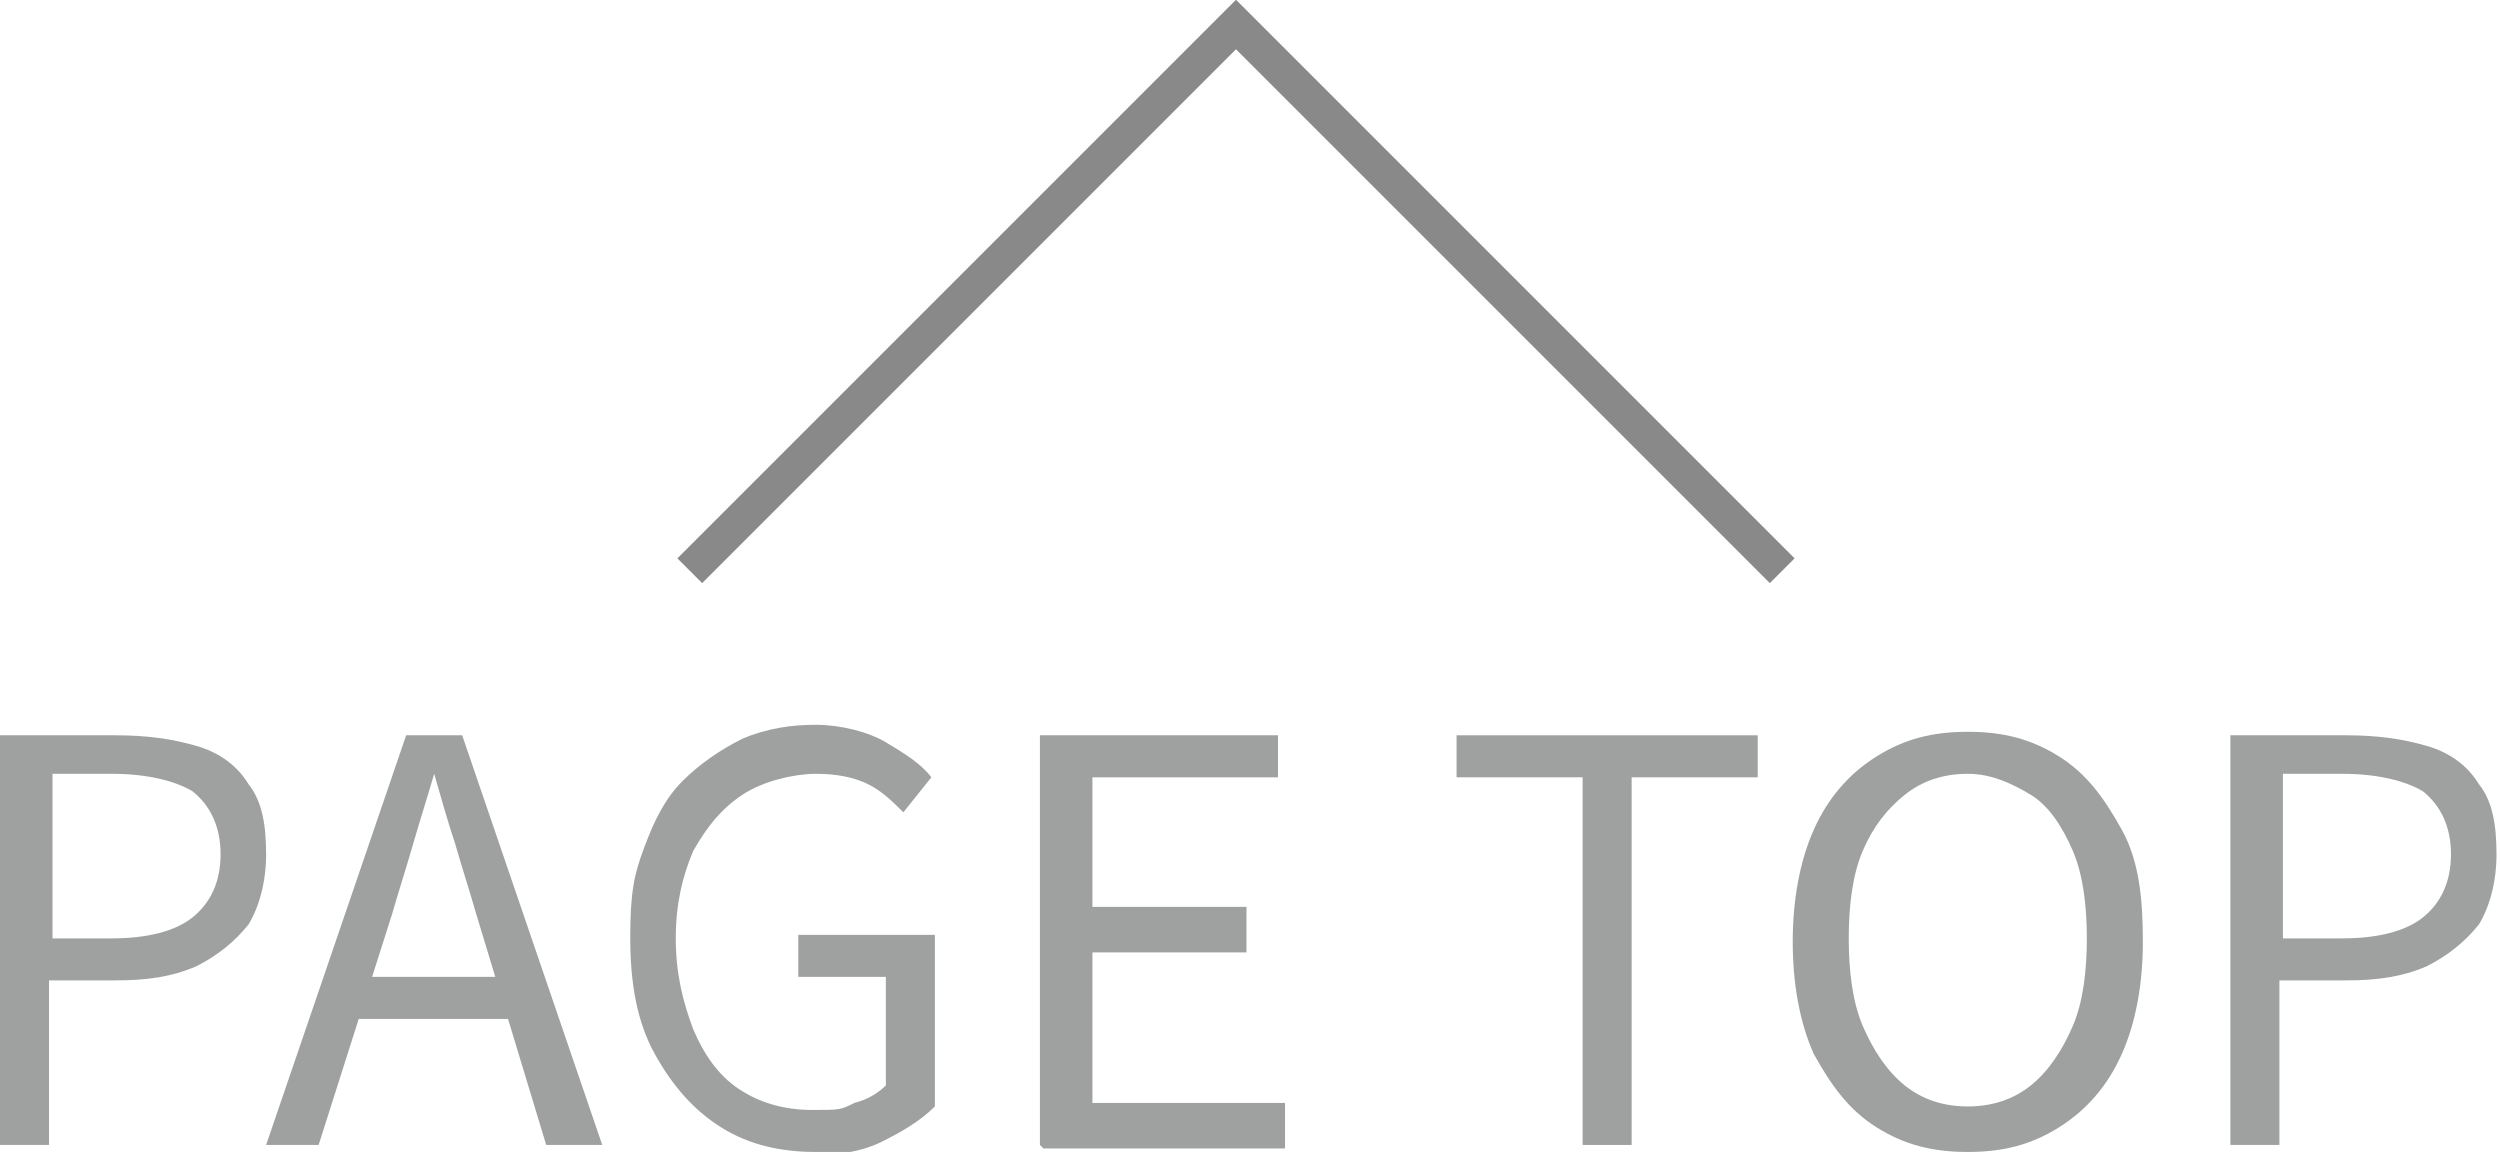 <?xml version="1.0" encoding="UTF-8"?>
<svg id="_レイヤー_1" data-name="レイヤー_1" xmlns="http://www.w3.org/2000/svg" version="1.1" viewBox="0 0 71.4 32.9">
  <!-- Generator: Adobe Illustrator 29.0.1, SVG Export Plug-In . SVG Version: 2.1.0 Build 192)  -->
  <defs>
    <style>
      .st0 {
        fill: #9fa0a0;
      }

      .st1 {
        fill: none;
        stroke: #898989;
        stroke-miterlimit: 10;
      }
    </style>
  </defs>
  <g>
    <path class="st0" d="M0,32.7v-11.7h3.3c.9,0,1.6.1,2.3.3.7.2,1.2.6,1.5,1.1.4.5.5,1.2.5,2s-.2,1.5-.5,2c-.4.5-.9.9-1.5,1.2-.7.3-1.4.4-2.3.4h-1.9v4.7H0ZM1.5,26.8h1.7c1,0,1.8-.2,2.3-.6.5-.4.8-1,.8-1.8s-.3-1.4-.8-1.8c-.5-.3-1.3-.5-2.3-.5h-1.7v4.7Z"/>
    <path class="st0" d="M7.6,32.7l4-11.7h1.6l4,11.7h-1.6l-2-6.6c-.2-.7-.4-1.3-.6-2-.2-.6-.4-1.3-.6-2h0c-.2.7-.4,1.3-.6,2s-.4,1.3-.6,2l-2.1,6.6h-1.5ZM9.7,29.1v-1.2h5.4v1.2h-5.4Z"/>
    <path class="st0" d="M23.3,32.9c-1,0-1.9-.2-2.7-.7-.8-.5-1.4-1.2-1.9-2.1s-.7-2-.7-3.3.1-1.8.4-2.6.6-1.4,1.1-1.9c.5-.5,1.1-.9,1.7-1.2.7-.3,1.4-.4,2.1-.4s1.5.2,2,.5c.5.3,1,.6,1.3,1l-.8,1c-.3-.3-.6-.6-1-.8s-.9-.3-1.5-.3-1.5.2-2.1.6c-.6.4-1,.9-1.4,1.6-.3.7-.5,1.5-.5,2.5s.2,1.8.5,2.6c.3.7.7,1.3,1.3,1.7.6.4,1.3.6,2.1.6s.8,0,1.2-.2c.4-.1.7-.3.9-.5v-3.1h-2.5v-1.2h3.9v4.9c-.4.4-.9.7-1.5,1-.6.3-1.3.4-2.1.4Z"/>
    <path class="st0" d="M29.7,32.7v-11.7h6.8v1.2h-5.3v3.7h4.4v1.3h-4.4v4.3h5.5v1.3h-6.9Z"/>
    <path class="st0" d="M45.2,32.7v-10.5h-3.6v-1.2h8.6v1.2h-3.6v10.5h-1.5Z"/>
    <path class="st0" d="M56.2,32.9c-1,0-1.8-.2-2.6-.7-.8-.5-1.3-1.2-1.8-2.1-.4-.9-.6-2-.6-3.2s.2-2.3.6-3.2c.4-.9,1-1.6,1.8-2.1s1.6-.7,2.6-.7,1.8.2,2.6.7c.8.5,1.3,1.2,1.8,2.1s.6,2,.6,3.2-.2,2.3-.6,3.2-1,1.6-1.8,2.1c-.8.5-1.6.7-2.6.7ZM56.2,31.6c.7,0,1.3-.2,1.8-.6s.9-1,1.2-1.7c.3-.7.4-1.6.4-2.5s-.1-1.8-.4-2.5c-.3-.7-.7-1.3-1.2-1.6s-1.1-.6-1.8-.6-1.3.2-1.8.6-.9.9-1.2,1.6c-.3.7-.4,1.6-.4,2.5s.1,1.8.4,2.5c.3.7.7,1.3,1.2,1.7s1.1.6,1.8.6Z"/>
    <path class="st0" d="M63.7,32.7v-11.7h3.3c.9,0,1.6.1,2.3.3.7.2,1.2.6,1.5,1.1.4.5.5,1.2.5,2s-.2,1.5-.5,2c-.4.5-.9.9-1.5,1.2-.7.3-1.4.4-2.3.4h-1.9v4.7h-1.5ZM65.2,26.8h1.7c1,0,1.8-.2,2.3-.6.5-.4.8-1,.8-1.8s-.3-1.4-.8-1.8c-.5-.3-1.3-.5-2.3-.5h-1.7v4.7Z"/>
  </g>
  <polyline class="st1" points="50.9 16.3 35.3 .7 19.7 16.3"/>
</svg>